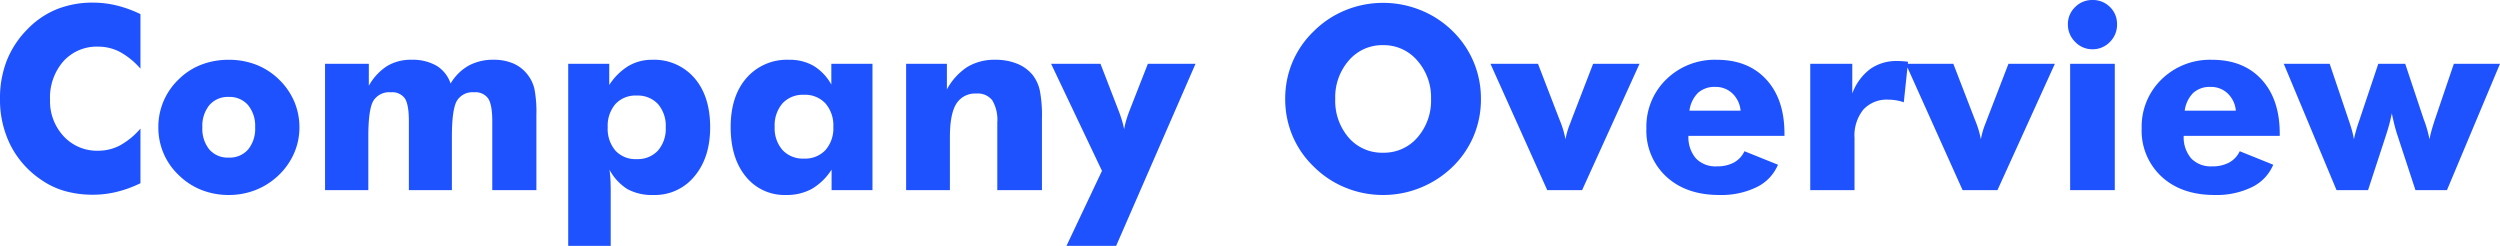 <svg xmlns="http://www.w3.org/2000/svg" width="575.855" height="56.638" viewBox="0 0 575.855 56.638">
  <path id="パス_242" data-name="パス 242" d="M35.06-40.534v12.561a17.271,17.271,0,0,0-4.71-3.846,10.715,10.715,0,0,0-5.027-1.224A10.318,10.318,0,0,0,17.3-29.658a12.642,12.642,0,0,0-3.068,8.83,11.833,11.833,0,0,0,3.126,8.412,10.429,10.429,0,0,0,7.966,3.342A10.715,10.715,0,0,0,30.35-10.3a17.073,17.073,0,0,0,4.71-3.875V-1.584A27.488,27.488,0,0,1,29.615.4a22.95,22.95,0,0,1-5.474.663A23.541,23.541,0,0,1,17.76.245a18.183,18.183,0,0,1-5.373-2.492,21.213,21.213,0,0,1-7.2-7.98A23.311,23.311,0,0,1,2.708-21.059a23.7,23.7,0,0,1,1.57-8.8,21.521,21.521,0,0,1,4.739-7.188,19.706,19.706,0,0,1,6.756-4.609,22.053,22.053,0,0,1,8.369-1.527,22.95,22.95,0,0,1,5.474.663A27.488,27.488,0,0,1,35.06-40.534ZM61.478-14.462a7.51,7.51,0,0,0-1.642-5.128A5.6,5.6,0,0,0,55.4-21.462a5.591,5.591,0,0,0-4.451,1.873,7.553,7.553,0,0,0-1.628,5.128,7.541,7.541,0,0,0,1.613,5.114A5.6,5.6,0,0,0,55.4-7.49,5.611,5.611,0,0,0,59.85-9.348,7.5,7.5,0,0,0,61.478-14.462Zm10.2,0A14.828,14.828,0,0,1,70.451-8.5a15.637,15.637,0,0,1-3.558,5.07,16.28,16.28,0,0,1-5.286,3.4A16.778,16.778,0,0,1,55.4,1.124,16.935,16.935,0,0,1,49.133-.029a15.648,15.648,0,0,1-5.229-3.4A14.987,14.987,0,0,1,40.39-8.455a15.154,15.154,0,0,1-1.21-6.007,15.28,15.28,0,0,1,1.2-6.021,15.261,15.261,0,0,1,3.529-5.07A15.185,15.185,0,0,1,49.1-28.9,17.4,17.4,0,0,1,55.4-30.019a17.285,17.285,0,0,1,6.28,1.124,15.521,15.521,0,0,1,5.214,3.342,15.561,15.561,0,0,1,3.572,5.1A15.051,15.051,0,0,1,71.676-14.462ZM116.1,0V-15.874q0-3.774-.936-5.214a3.568,3.568,0,0,0-3.241-1.44,4.193,4.193,0,0,0-4,2q-1.124,2-1.124,8.2V0h-9.91V-15.874q0-3.832-.922-5.243a3.559,3.559,0,0,0-3.227-1.412A4.278,4.278,0,0,0,88.7-20.555q-1.152,1.973-1.152,8.225V0H77.582V-29.1H87.665v5.07a12.712,12.712,0,0,1,4.192-4.537,10.52,10.52,0,0,1,5.6-1.455,11.076,11.076,0,0,1,5.8,1.368,7.6,7.6,0,0,1,3.241,4.105,11.349,11.349,0,0,1,4.148-4.12,11.722,11.722,0,0,1,5.762-1.354,11.208,11.208,0,0,1,4.595.879,8.307,8.307,0,0,1,3.3,2.636,8.484,8.484,0,0,1,1.512,3.227,28.322,28.322,0,0,1,.447,5.992V0Zm26.59-14.462A7.693,7.693,0,0,0,144.461-9.1a6.251,6.251,0,0,0,4.883,1.959A6.342,6.342,0,0,0,154.256-9.1a7.615,7.615,0,0,0,1.8-5.358,7.653,7.653,0,0,0-1.786-5.358,6.332,6.332,0,0,0-4.926-1.959,6.251,6.251,0,0,0-4.883,1.959A7.693,7.693,0,0,0,142.689-14.462Zm-9.1,27.311V-29.1h9.449v4.9a13.842,13.842,0,0,1,4.408-4.379,10.539,10.539,0,0,1,5.445-1.44,12.262,12.262,0,0,1,9.766,4.192q3.63,4.192,3.63,11.365,0,6.972-3.615,11.279a11.731,11.731,0,0,1-9.435,4.307A11.811,11.811,0,0,1,147.226-.23,11.966,11.966,0,0,1,143.092-4.7a20.2,20.2,0,0,1,.216,2.1q.072,1.239.072,3.054V12.849ZM194.66-14.577a7.684,7.684,0,0,0-1.815-5.387,6.376,6.376,0,0,0-4.955-1.988,6.354,6.354,0,0,0-4.941,1.973,7.712,7.712,0,0,0-1.8,5.4,7.577,7.577,0,0,0,1.815,5.358A6.388,6.388,0,0,0,187.89-7.26a6.423,6.423,0,0,0,4.955-1.959A7.577,7.577,0,0,0,194.66-14.577Zm9.017-14.52V0h-9.42V-4.725a13.511,13.511,0,0,1-4.537,4.437,11.92,11.92,0,0,1-5.92,1.412,11.424,11.424,0,0,1-9.305-4.249q-3.486-4.249-3.486-11.394,0-7.116,3.644-11.307a12.338,12.338,0,0,1,9.809-4.192,10.974,10.974,0,0,1,5.661,1.4,11.642,11.642,0,0,1,4.076,4.307V-29.1ZM211.426,0V-29.1h9.392v5.906a14.22,14.22,0,0,1,4.725-5.186,12.058,12.058,0,0,1,6.424-1.642,13.109,13.109,0,0,1,5.027.907,8.886,8.886,0,0,1,3.587,2.607,9.013,9.013,0,0,1,1.642,3.572,29.84,29.84,0,0,1,.49,6.28V0H232.428V-15.585a8.832,8.832,0,0,0-1.138-5.07,4.179,4.179,0,0,0-3.644-1.584,5.089,5.089,0,0,0-4.667,2.362q-1.469,2.362-1.469,7.663V0Zm36.933,12.849,8.182-17.285L244.815-29.1h11.379l4.062,10.515q.519,1.325.864,2.463A18.23,18.23,0,0,1,261.64-14a17.648,17.648,0,0,1,.5-2.146q.331-1.109.85-2.434l4.12-10.515h10.976L259.8,12.849ZM343.831-21a21.782,21.782,0,0,1-1.671,8.527,21.676,21.676,0,0,1-4.869,7.116,23,23,0,0,1-7.375,4.8A22.677,22.677,0,0,1,321.3,1.124a22.715,22.715,0,0,1-8.657-1.685,22.063,22.063,0,0,1-7.274-4.8A21.381,21.381,0,0,1,300.43-12.5a21.684,21.684,0,0,1-1.685-8.5,21.652,21.652,0,0,1,1.685-8.513,21.421,21.421,0,0,1,4.941-7.13,22.063,22.063,0,0,1,7.274-4.8,22.715,22.715,0,0,1,8.657-1.685,22.858,22.858,0,0,1,8.657,1.685,22.307,22.307,0,0,1,7.332,4.8,21.673,21.673,0,0,1,4.854,7.116A21.757,21.757,0,0,1,343.831-21ZM321.3-8.614a10.125,10.125,0,0,0,7.908-3.515A12.856,12.856,0,0,0,332.336-21a12.777,12.777,0,0,0-3.169-8.844,10.126,10.126,0,0,0-7.865-3.543,10.107,10.107,0,0,0-7.908,3.529A12.87,12.87,0,0,0,310.269-21a12.94,12.94,0,0,0,3.083,8.9A10.126,10.126,0,0,0,321.3-8.614ZM359.1,0,346.02-29.1h10.947l4.955,12.849q.086.2.2.49a21.458,21.458,0,0,1,1.181,4.062,18.183,18.183,0,0,1,1.124-3.774q.2-.519.288-.778L369.672-29.1H380.36L367.137,0Zm44.538-18.293a6.229,6.229,0,0,0-1.887-3.976,5.535,5.535,0,0,0-3.932-1.5,5.654,5.654,0,0,0-3.99,1.368,7.1,7.1,0,0,0-1.973,4.105ZM413.749-12.5H391.624a7.457,7.457,0,0,0,1.729,5.2,6.243,6.243,0,0,0,4.811,1.829,8.071,8.071,0,0,0,3.932-.879,5.731,5.731,0,0,0,2.434-2.607l7.721,3.111a10.055,10.055,0,0,1-4.9,5.157,18.61,18.61,0,0,1-8.614,1.815q-7.605,0-12.2-4.22a14.4,14.4,0,0,1-4.595-11.135,15.14,15.14,0,0,1,4.595-11.293,15.943,15.943,0,0,1,11.624-4.494q7.231,0,11.408,4.552t4.177,12.474ZM419.684,0V-29.1h9.68v6.856a12.353,12.353,0,0,1,4.091-5.618,10.439,10.439,0,0,1,6.28-1.873q.6,0,1.224.043t1.253.13l-.979,9.334a10.944,10.944,0,0,0-1.815-.461,10.853,10.853,0,0,0-1.729-.144,7.314,7.314,0,0,0-5.776,2.29,9.472,9.472,0,0,0-2.031,6.5V0Zm35.089,0L441.693-29.1h10.947L457.6-16.248q.086.2.2.49a21.458,21.458,0,0,1,1.181,4.062A18.183,18.183,0,0,1,460.1-15.47q.2-.519.288-.778L465.345-29.1h10.688L462.81,0Zm24.257-38.171a5.391,5.391,0,0,1,1.656-3.976,5.463,5.463,0,0,1,3.99-1.642,5.52,5.52,0,0,1,4.048,1.613,5.412,5.412,0,0,1,1.628,4,5.554,5.554,0,0,1-1.656,4.062,5.448,5.448,0,0,1-4.019,1.671,5.384,5.384,0,0,1-3.976-1.7A5.558,5.558,0,0,1,479.029-38.171ZM479.548,0V-29.1h10.285V0Zm38.171-18.293a6.229,6.229,0,0,0-1.887-3.976,5.535,5.535,0,0,0-3.932-1.5,5.654,5.654,0,0,0-3.99,1.368,7.1,7.1,0,0,0-1.973,4.105ZM527.831-12.5H505.706a7.457,7.457,0,0,0,1.729,5.2,6.243,6.243,0,0,0,4.811,1.829,8.071,8.071,0,0,0,3.932-.879,5.731,5.731,0,0,0,2.434-2.607l7.721,3.111a10.056,10.056,0,0,1-4.9,5.157,18.61,18.61,0,0,1-8.614,1.815q-7.605,0-12.2-4.22a14.4,14.4,0,0,1-4.595-11.135,15.14,15.14,0,0,1,4.595-11.293,15.943,15.943,0,0,1,11.624-4.494q7.231,0,11.408,4.552t4.177,12.474Zm28.9-16.594,4.292,12.877q.029.058.086.2a26.7,26.7,0,0,1,1.21,4.321q.173-.922.447-1.93t.792-2.593L567.933-29.1h10.63L566.348,0h-7.26l-4.321-13.166q-.346-1.124-.619-2.261t-.5-2.261a39.771,39.771,0,0,1-1.124,4.35l-.058.2L548.17,0h-7.26L528.753-29.1h10.573l4.35,12.877q.49,1.412.778,2.463t.461,2.06a30.344,30.344,0,0,1,1.124-4l.173-.519L550.532-29.1Z" transform="translate(-2.708 43.789)" fill="#1f52ff"/>
</svg>
